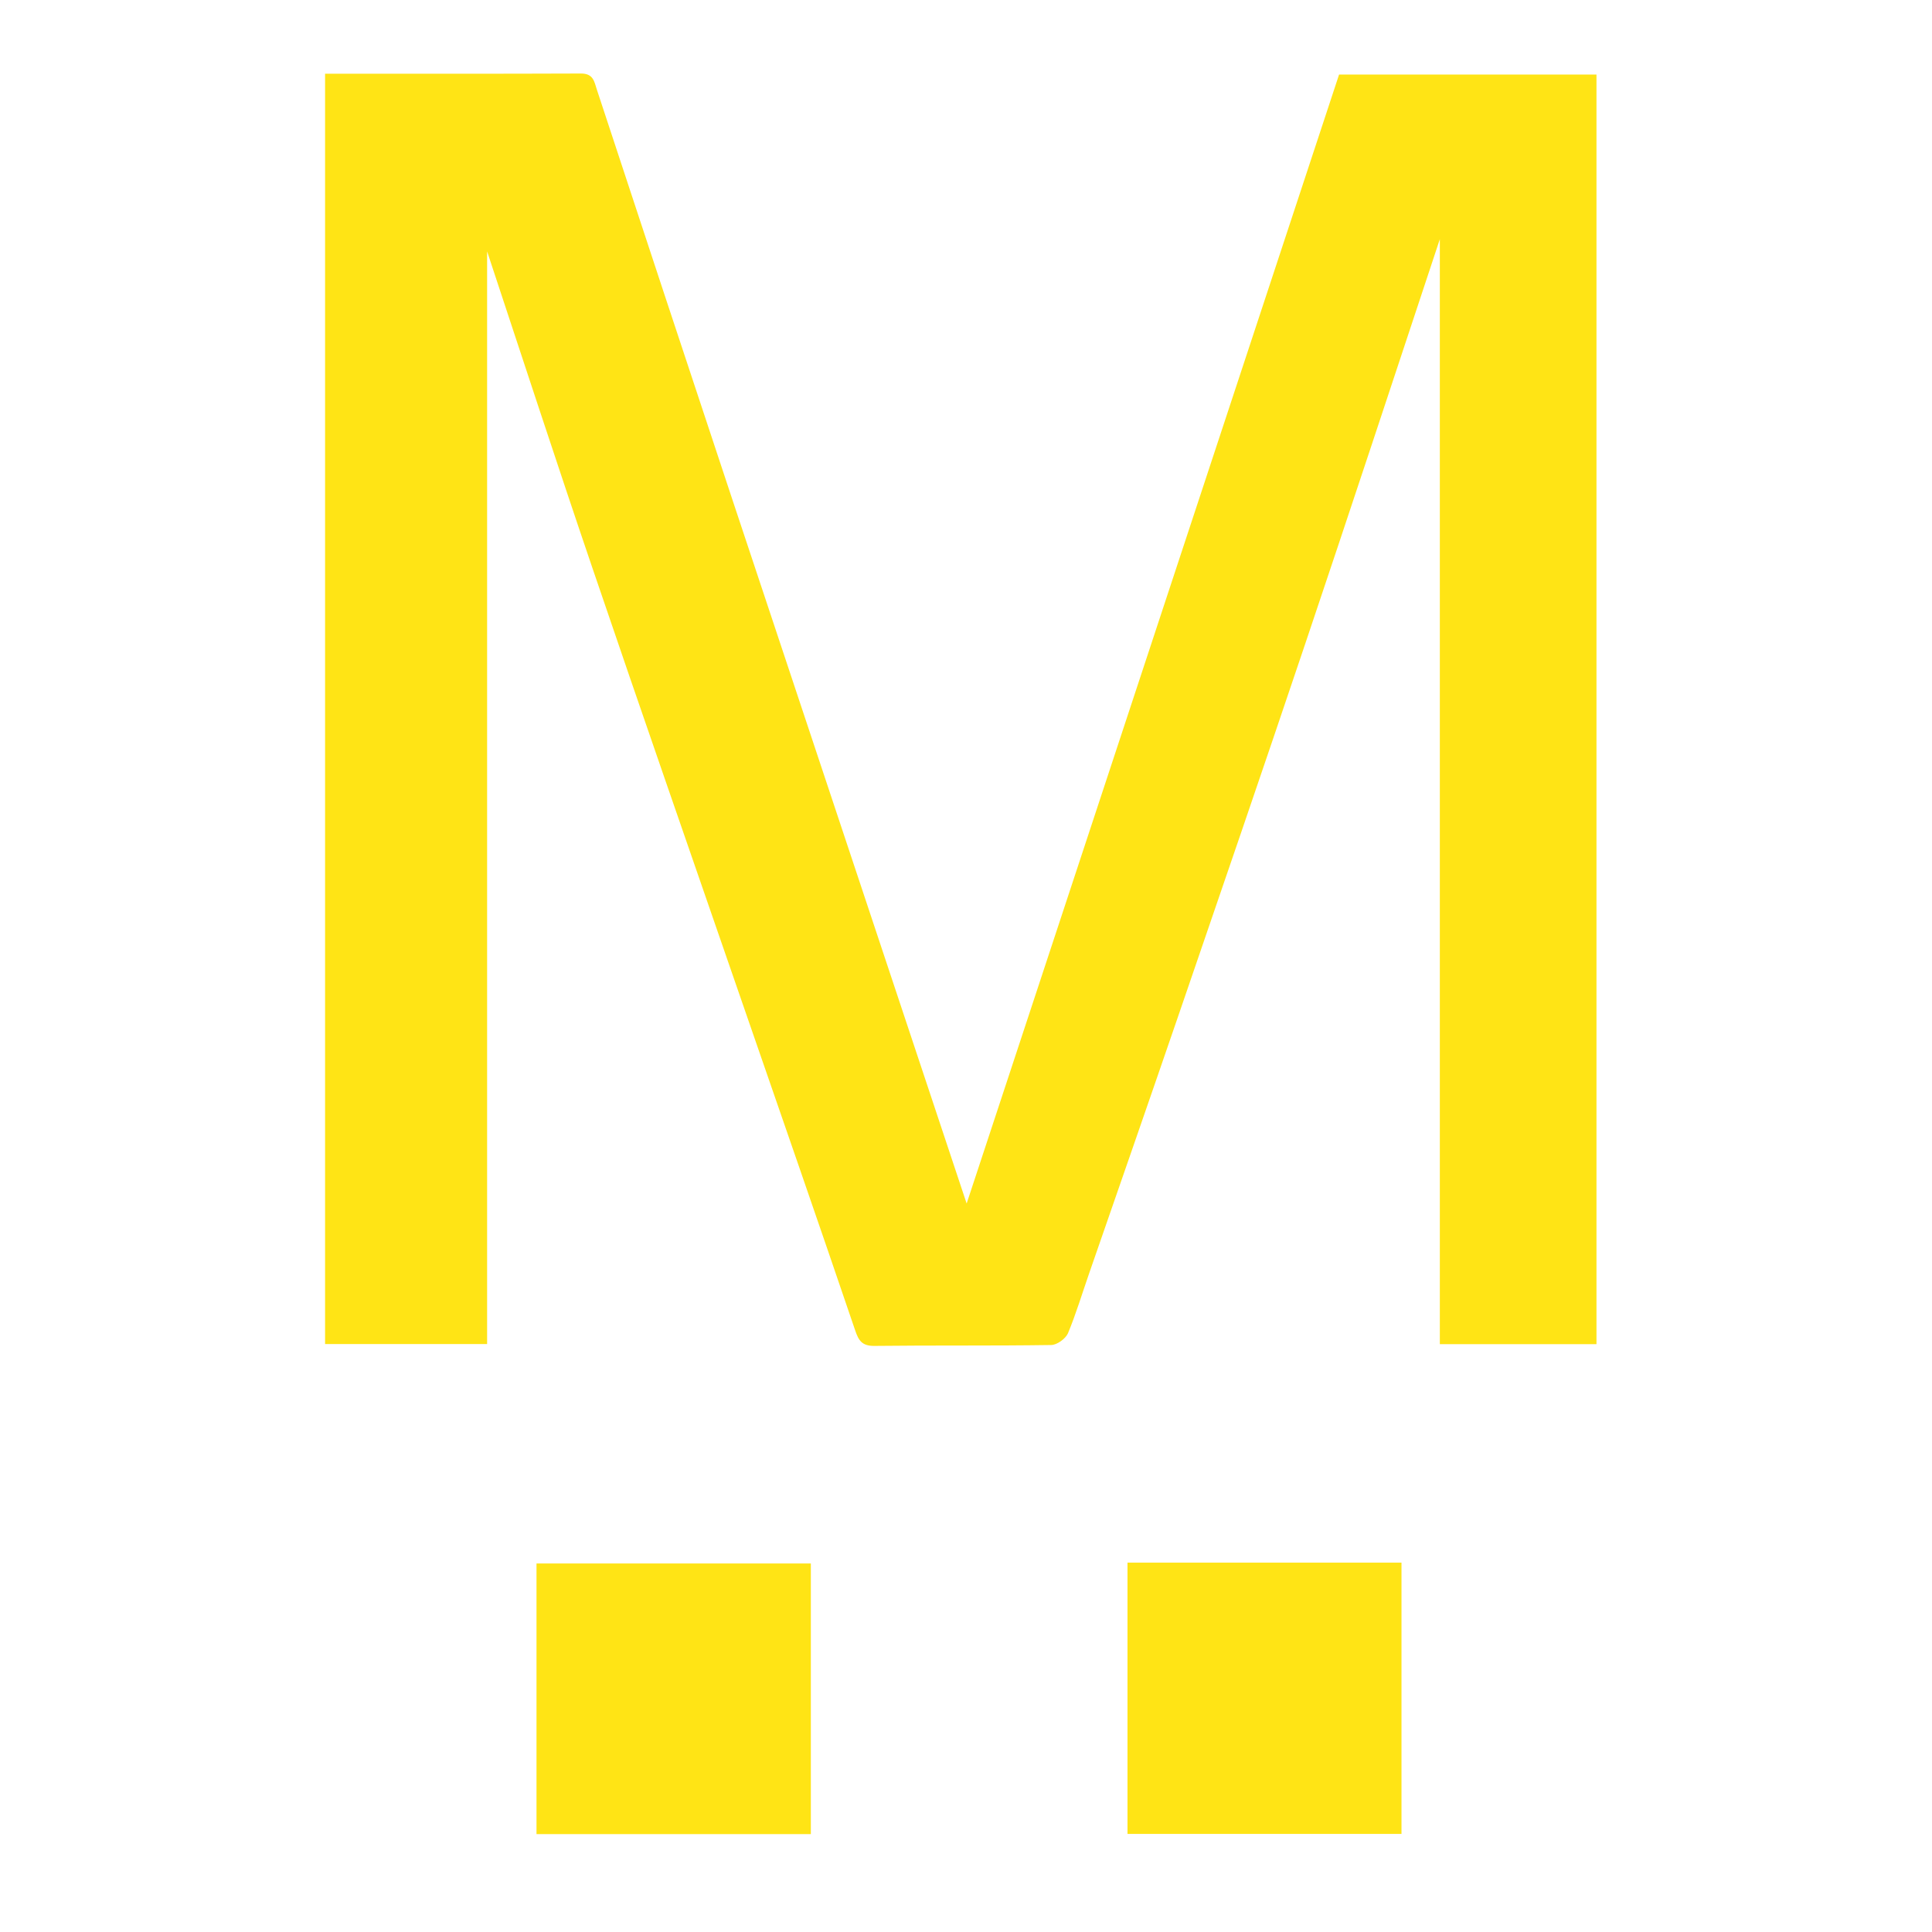 <?xml version="1.0" encoding="utf-8"?>
<svg xmlns="http://www.w3.org/2000/svg" width="39" height="39" viewBox="0 0 39 39" fill="none">
<path d="M6.562 1.488C8.306 1.488 10.015 1.491 11.727 1.484C11.977 1.484 11.995 1.642 12.05 1.814C12.964 4.588 13.879 7.362 14.8 10.133C16.355 14.81 17.913 19.487 19.513 24.295C22.04 16.634 24.534 9.076 27.031 1.505H32.227V27.134H29.065V4.828C28.134 7.636 27.247 10.328 26.342 13.013C25.5 15.513 24.643 18.009 23.787 20.502C23.191 22.238 22.588 23.969 21.986 25.704C21.845 26.109 21.722 26.52 21.558 26.915C21.509 27.025 21.335 27.151 21.218 27.151C20.026 27.169 18.834 27.155 17.643 27.169C17.399 27.169 17.331 27.059 17.262 26.853C16.516 24.659 15.755 22.471 14.998 20.283C13.985 17.348 12.96 14.412 11.96 11.47C11.241 9.358 10.549 7.235 9.833 5.075V27.131H6.562V1.488Z" fill="#FFE415"/>
<path d="M16.368 37.024H10.83V31.561H16.368V37.024Z" fill="#FFE415"/>
<path d="M22.76 31.544H28.291V37.02H22.76V31.544Z" fill="#FFE415"/>
</svg>